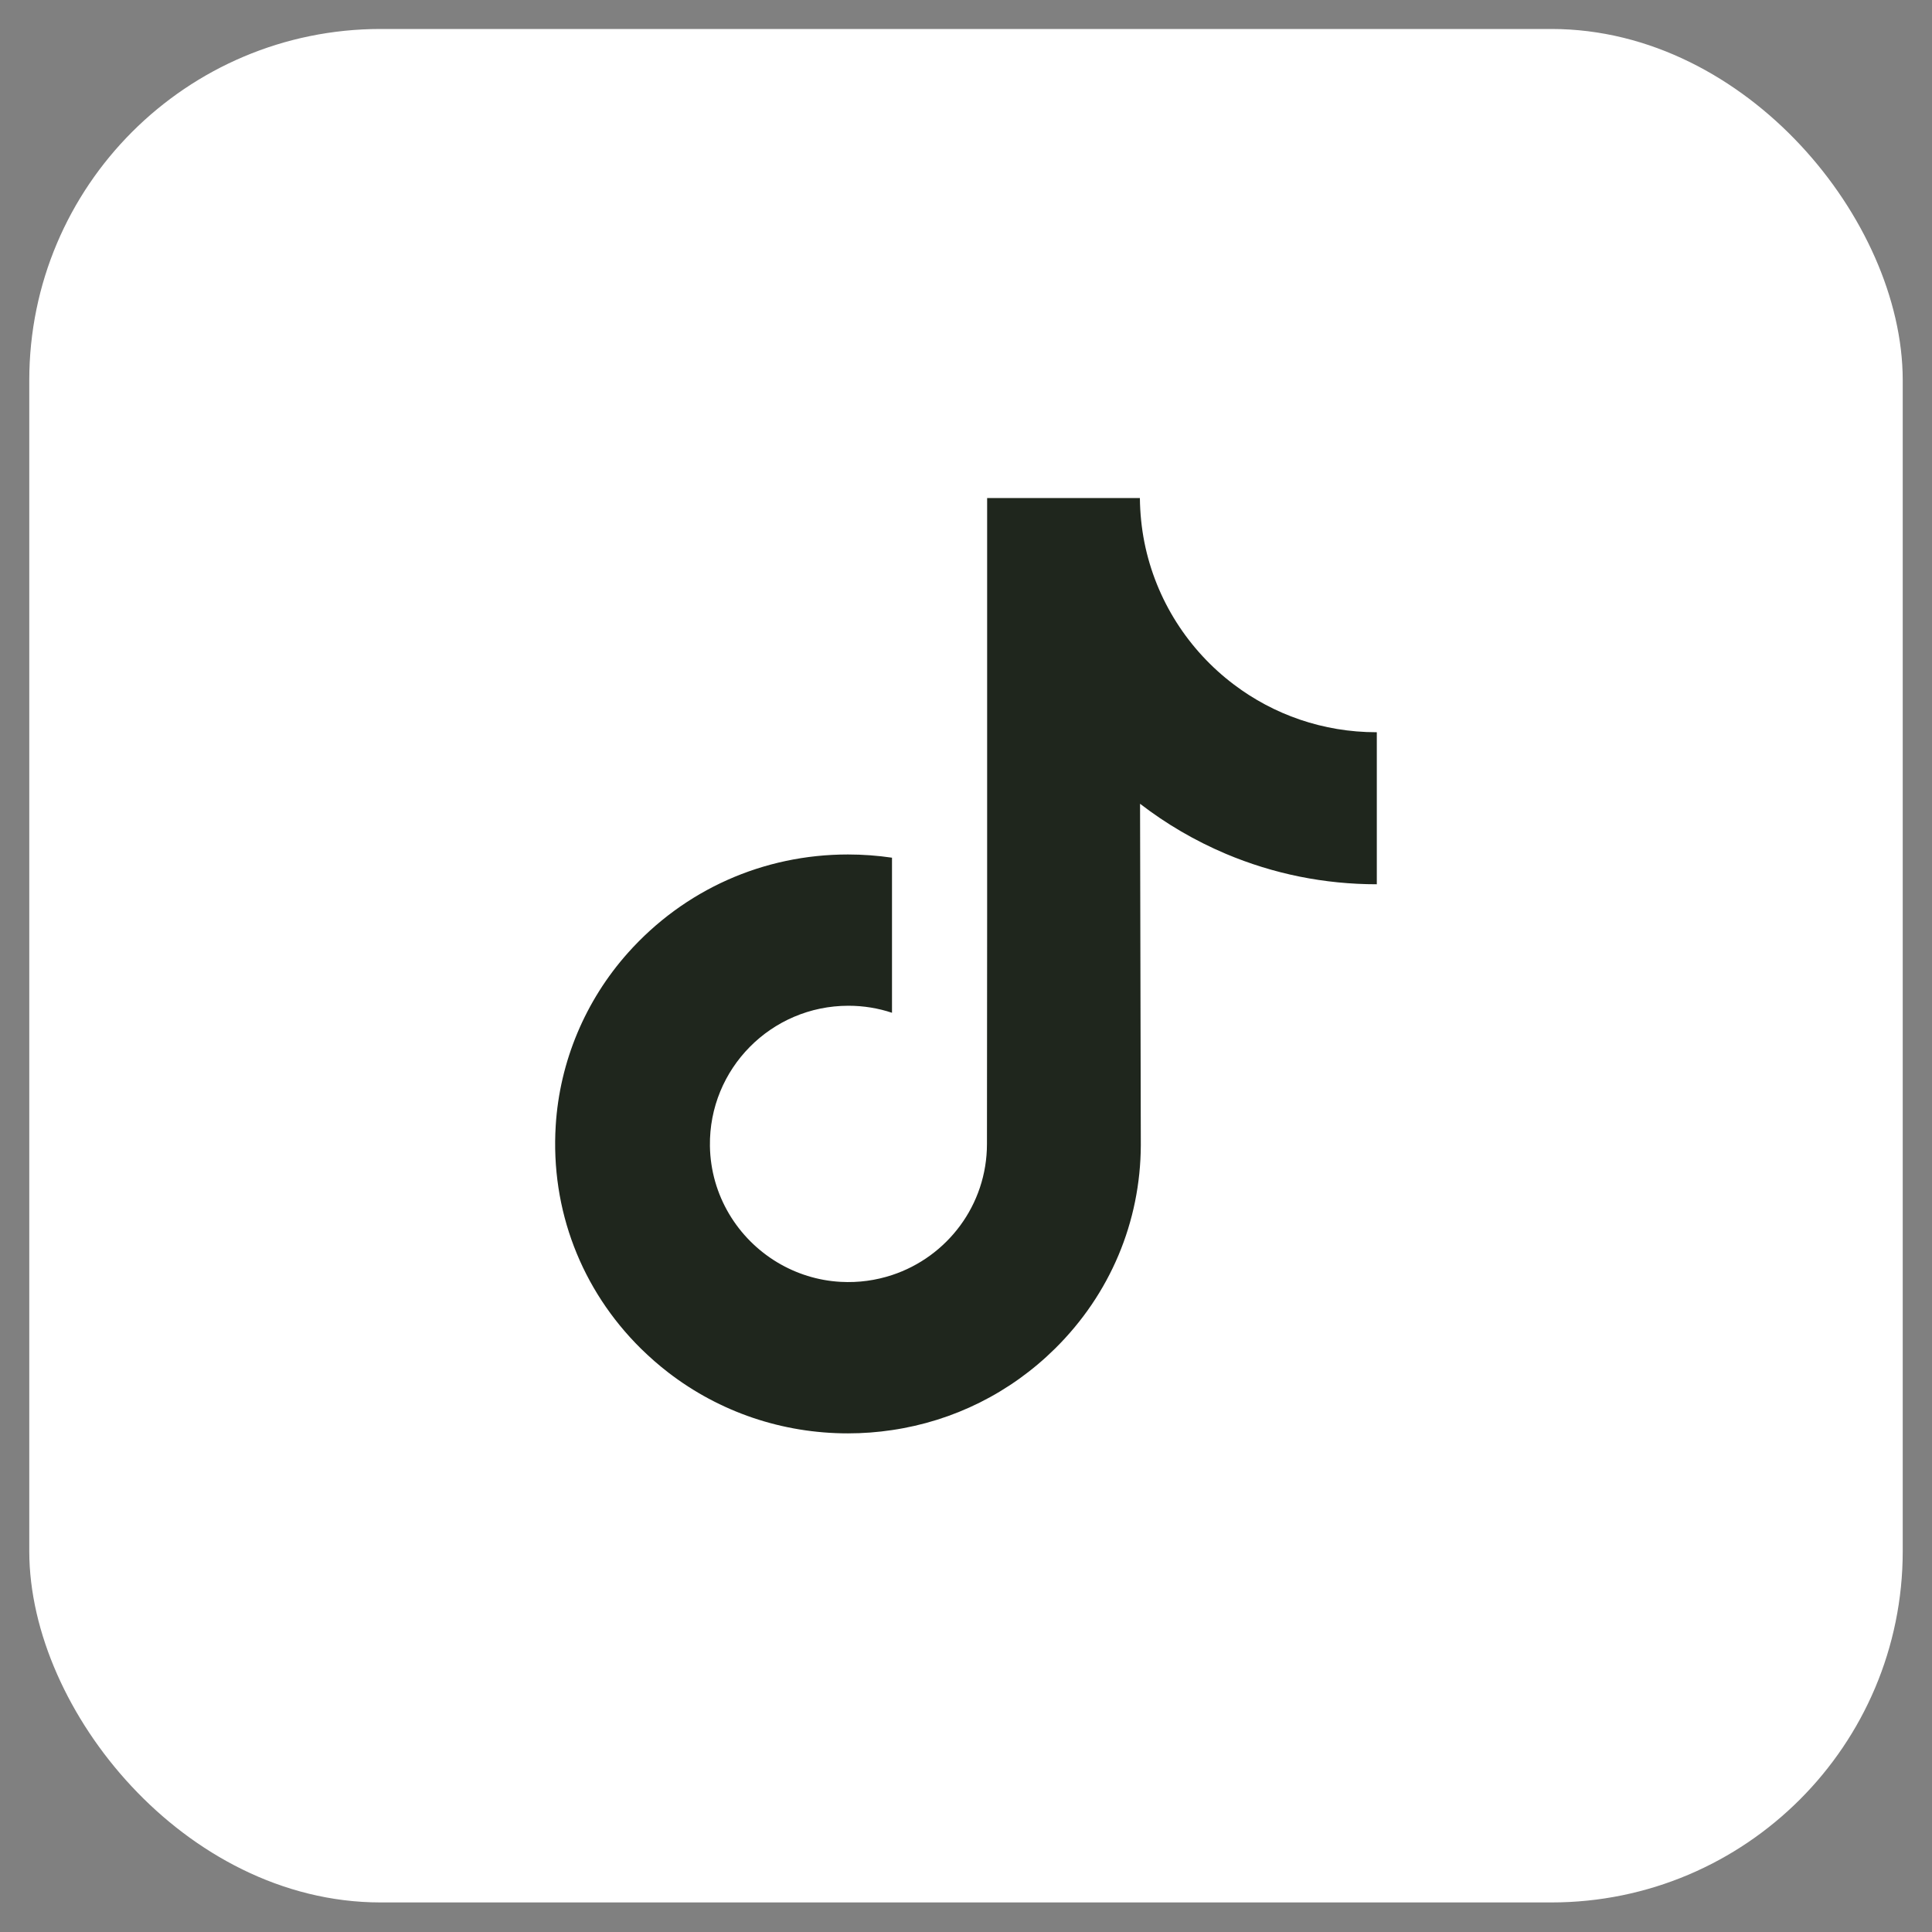 <?xml version="1.0" encoding="UTF-8"?>
<svg xmlns="http://www.w3.org/2000/svg" width="33" height="33" viewBox="0 0 33 33" fill="none">
  <rect x="0" y="0" width="33" height="33" fill="#808080" stroke="none"/>
  <rect x="1" y="0.995" width="31" height="31" rx="5.5" fill="white" stroke="white"></rect>
  <g clip-path="url(#clip0_27_1096)">
    <path d="M23.51 12.507C22.597 12.507 21.754 12.205 21.078 11.694C20.302 11.11 19.744 10.251 19.547 9.262C19.499 9.018 19.473 8.766 19.47 8.507H16.861V15.635L16.858 19.539C16.858 20.583 16.179 21.468 15.236 21.779C14.963 21.869 14.668 21.912 14.36 21.895C13.968 21.874 13.6 21.755 13.28 21.564C12.6 21.157 12.139 20.419 12.126 19.575C12.107 18.255 13.173 17.179 14.492 17.179C14.752 17.179 15.002 17.221 15.236 17.299V15.35V14.65C14.99 14.614 14.738 14.595 14.484 14.595C13.041 14.595 11.691 15.194 10.726 16.275C9.997 17.092 9.559 18.134 9.492 19.227C9.403 20.663 9.928 22.028 10.947 23.035C11.097 23.182 11.254 23.32 11.418 23.446C12.292 24.118 13.36 24.483 14.484 24.483C14.738 24.483 14.99 24.464 15.236 24.427C16.287 24.272 17.256 23.791 18.021 23.035C18.962 22.105 19.481 20.872 19.486 19.559L19.473 13.729C19.922 14.075 20.412 14.361 20.938 14.584C21.756 14.929 22.624 15.104 23.517 15.104V13.21V12.507C23.518 12.507 23.511 12.507 23.51 12.507Z" fill="#1F261D"></path>
  </g>
  <defs>
    <clipPath id="clip0_27_1096">
      <rect width="16" height="16" fill="white" transform="translate(8.5 8.495)"></rect>
    </clipPath>
  </defs>
</svg>
